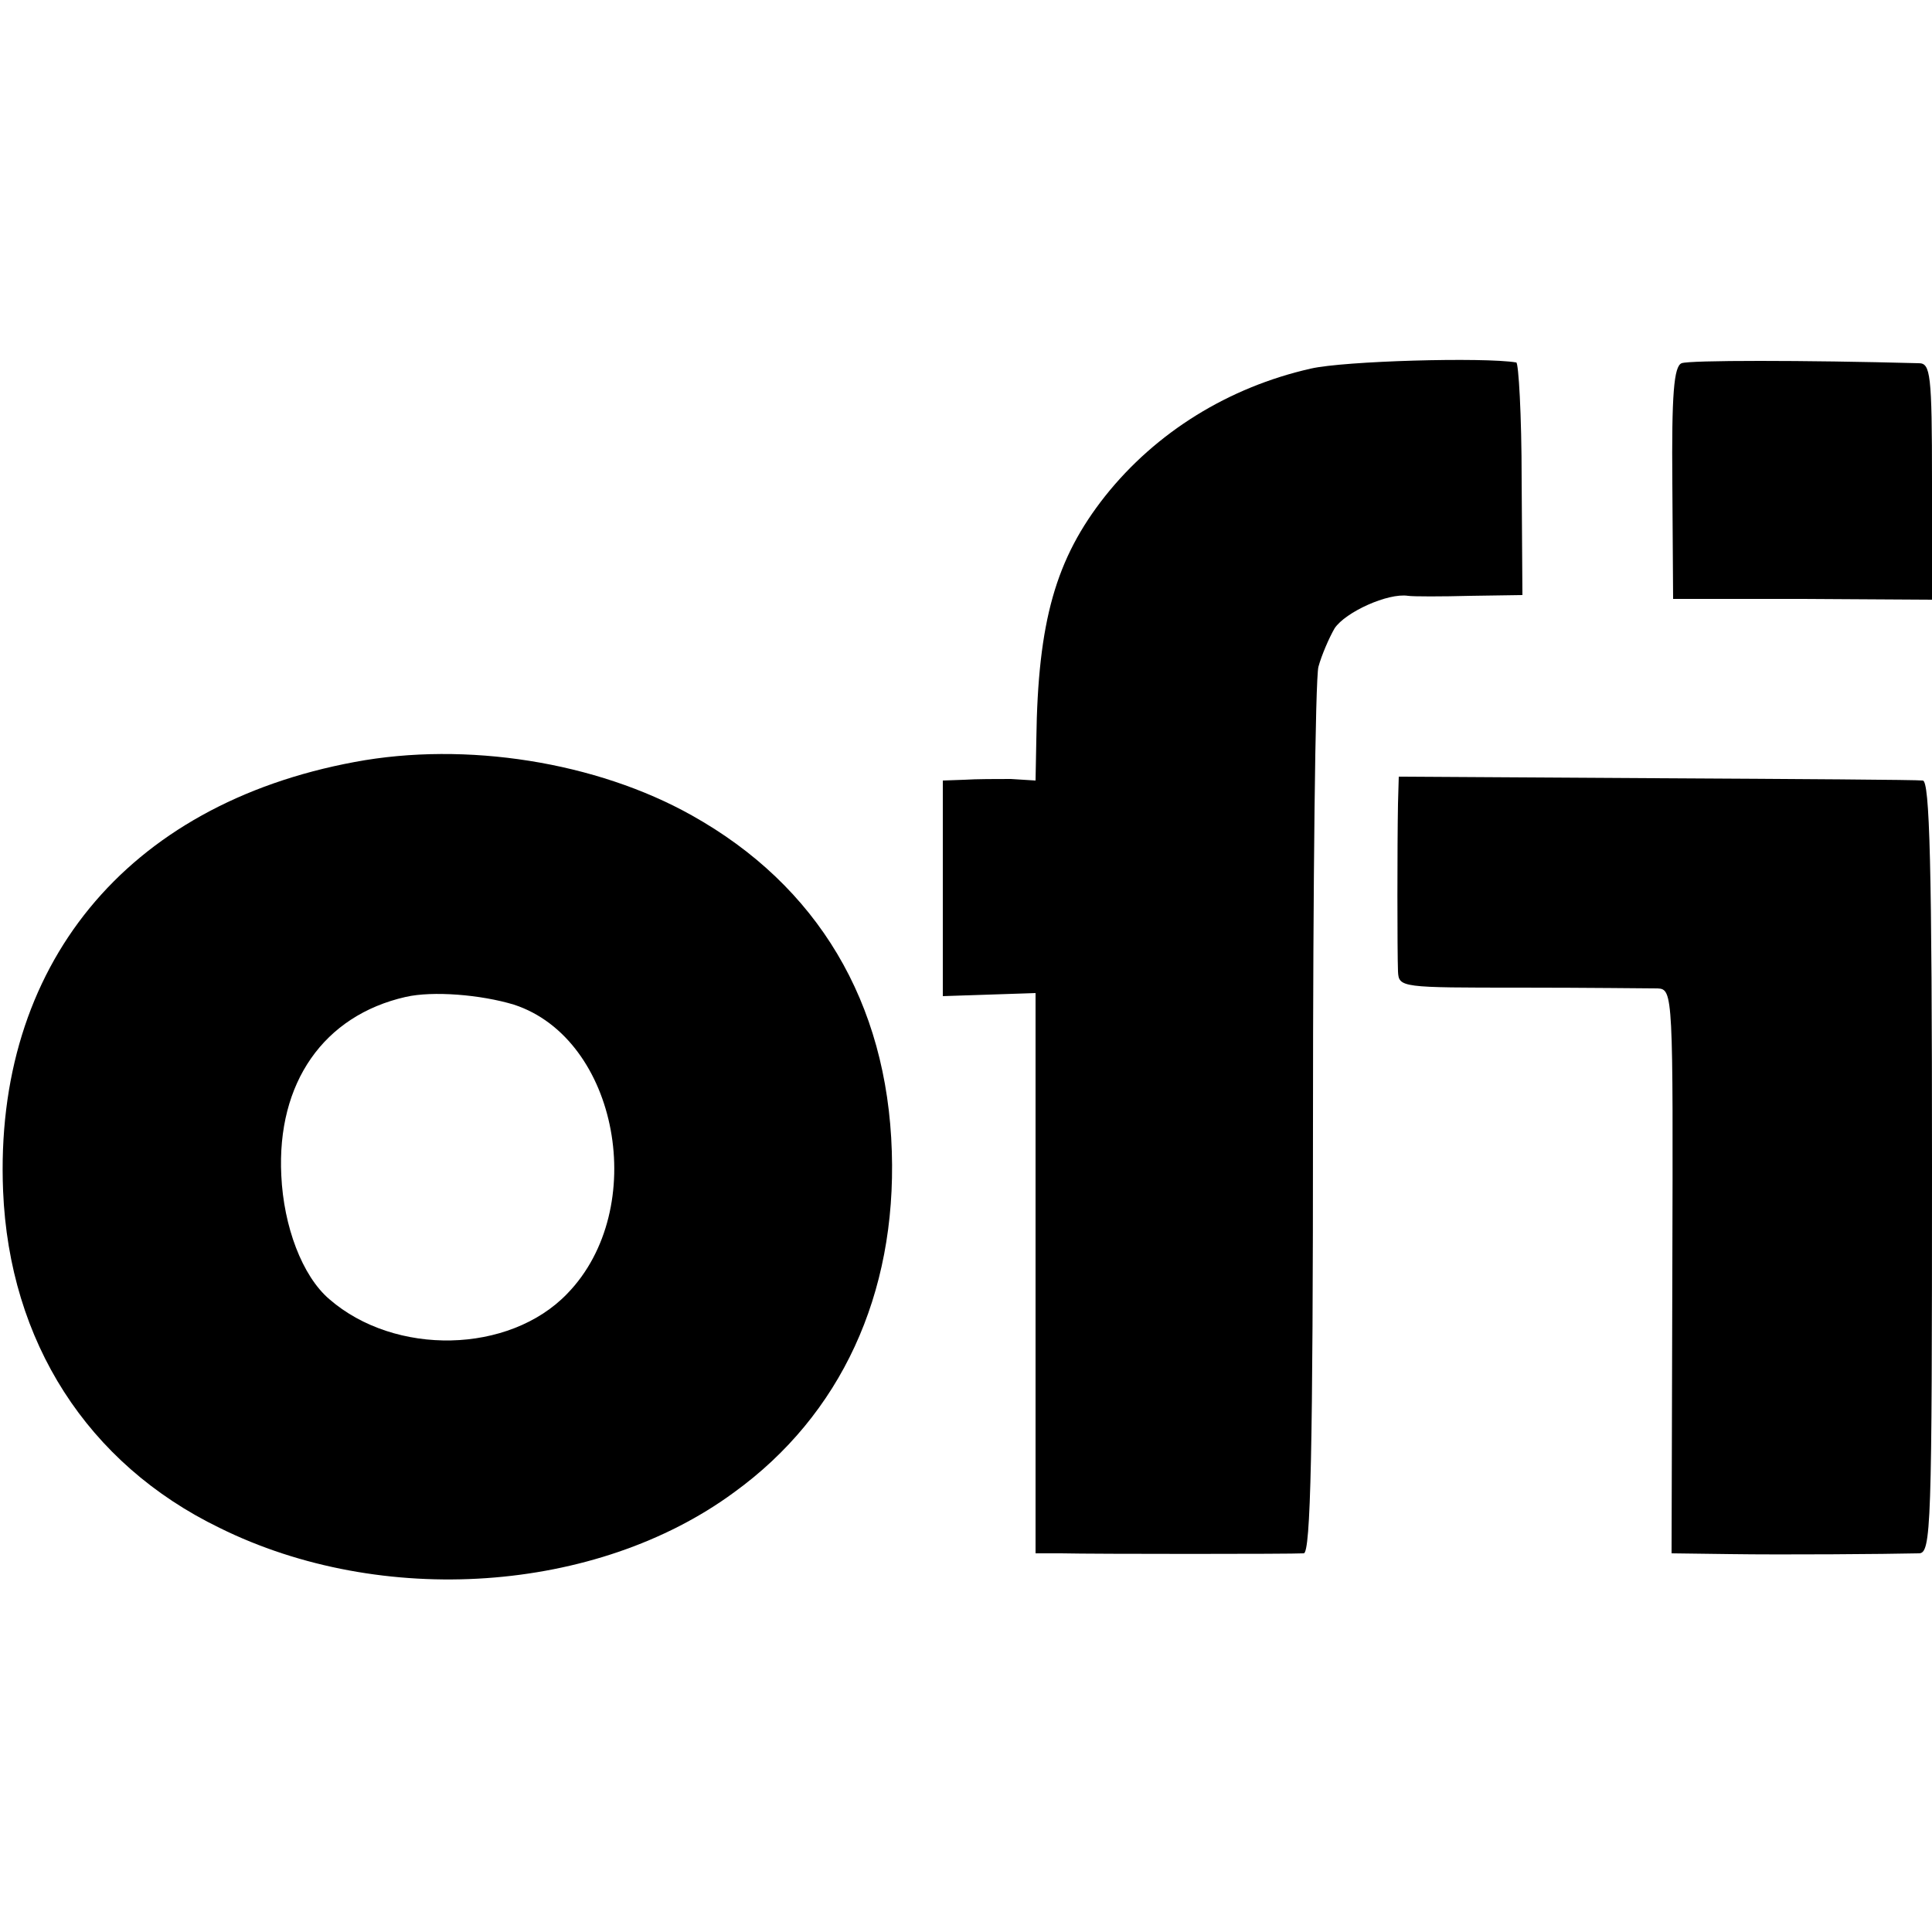 <?xml version="1.0" standalone="no"?>
<!DOCTYPE svg PUBLIC "-//W3C//DTD SVG 20010904//EN"
 "http://www.w3.org/TR/2001/REC-SVG-20010904/DTD/svg10.dtd">
<svg version="1.0" xmlns="http://www.w3.org/2000/svg"
 width="250pt" height="250pt" viewBox="0 0 250 250"
 preserveAspectRatio="xMidYMid meet">
<g transform="translate(0,250) scale(0.1,-0.1)"
fill="#000000" stroke="none">
<path d="M1696 2023 c-106 -24 -200 -82 -266 -165 -64 -81 -87 -162 -89 -315
l-1 -53 -32 2 c-18 0 -45 0 -60 -1 l-28 -1 0 -139 0 -140 60 2 60 2 0 -362 0
-363 33 0 c44 -1 299 -1 314 0 9 0 12 138 12 559 0 308 3 572 7 588 4 15 14
38 21 50 14 21 69 46 95 42 7 -1 43 -1 81 0 l67 1 -1 150 c0 83 -4 151 -7 151
-42 7 -223 2 -266 -8z"/>
<path d="M2176 2030 c-10 -4 -13 -40 -12 -155 l1 -150 168 0 167 -1 0 153 c0
139 -2 153 -17 153 -149 4 -297 4 -307 0z"/>
<path d="M459 1514 c-296 -55 -467 -264 -455 -555 8 -195 109 -353 280 -436
210 -104 488 -85 666 46 138 100 210 256 204 441 -6 193 -96 344 -259 435
-123 69 -292 96 -436 69z m206 -314 c135 -44 176 -264 69 -374 -75 -78 -223
-81 -308 -7 -35 30 -59 94 -62 160 -6 120 55 207 161 231 35 8 97 3 140 -10z"/>
<path d="M1809 1460 c-1 -53 -1 -192 0 -217 1 -21 4 -21 159 -21 86 0 166 -1
177 -1 20 -1 20 -8 19 -366 l-1 -365 76 -1 c69 -1 200 0 244 1 16 0 17 31 17
500 0 393 -3 500 -12 500 -7 1 -163 2 -346 3 l-332 2 -1 -35z"/>
</g>
</svg>

